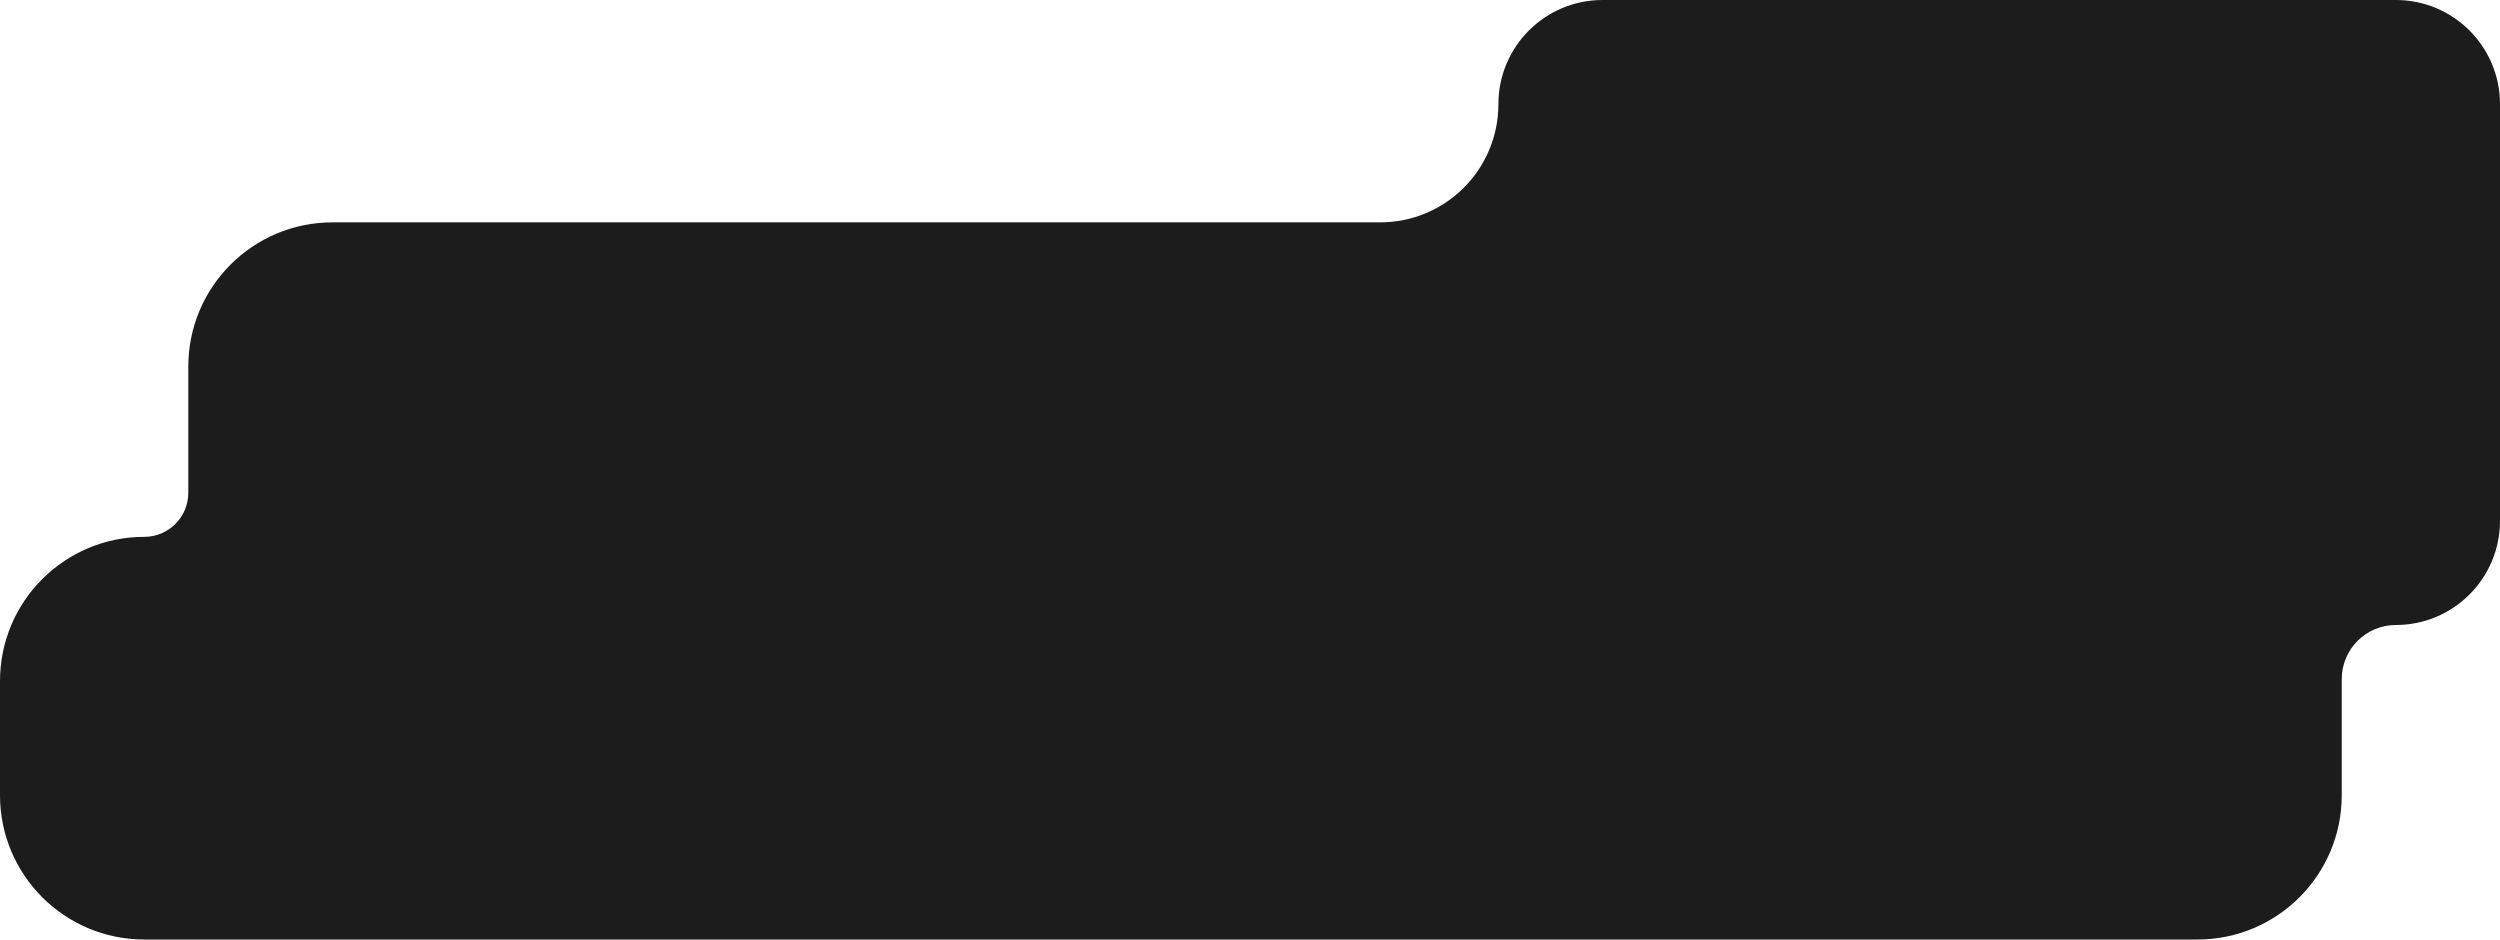 <?xml version="1.0" encoding="UTF-8"?> <svg xmlns="http://www.w3.org/2000/svg" width="1248" height="469" viewBox="0 0 1248 469" fill="none"> <path fill-rule="evenodd" clip-rule="evenodd" d="M1169 397.001C1169 436.765 1136.76 469.001 1097 469.001L166 469.001C165.892 469.001 165.784 469.001 165.677 469L72 469C32.236 469 -1.3302e-05 436.765 -1.67783e-05 397L-2.17614e-05 340C-2.52377e-05 300.236 32.235 268 72 268V268C84.15 268 94 258.151 94 246L94 183.001C94 143.237 126.235 111.001 166 111.001L688.999 111.001C721.585 111.001 748 84.585 748 52V52C748 23.282 771.281 0 800 0L1196 0C1224.72 0 1248 23.281 1248 52L1248 260C1248 288.719 1224.72 312 1196 312V312C1181.09 312 1169 324.089 1169 339L1169 397.001Z" fill="#1C1C1C"></path> </svg> 